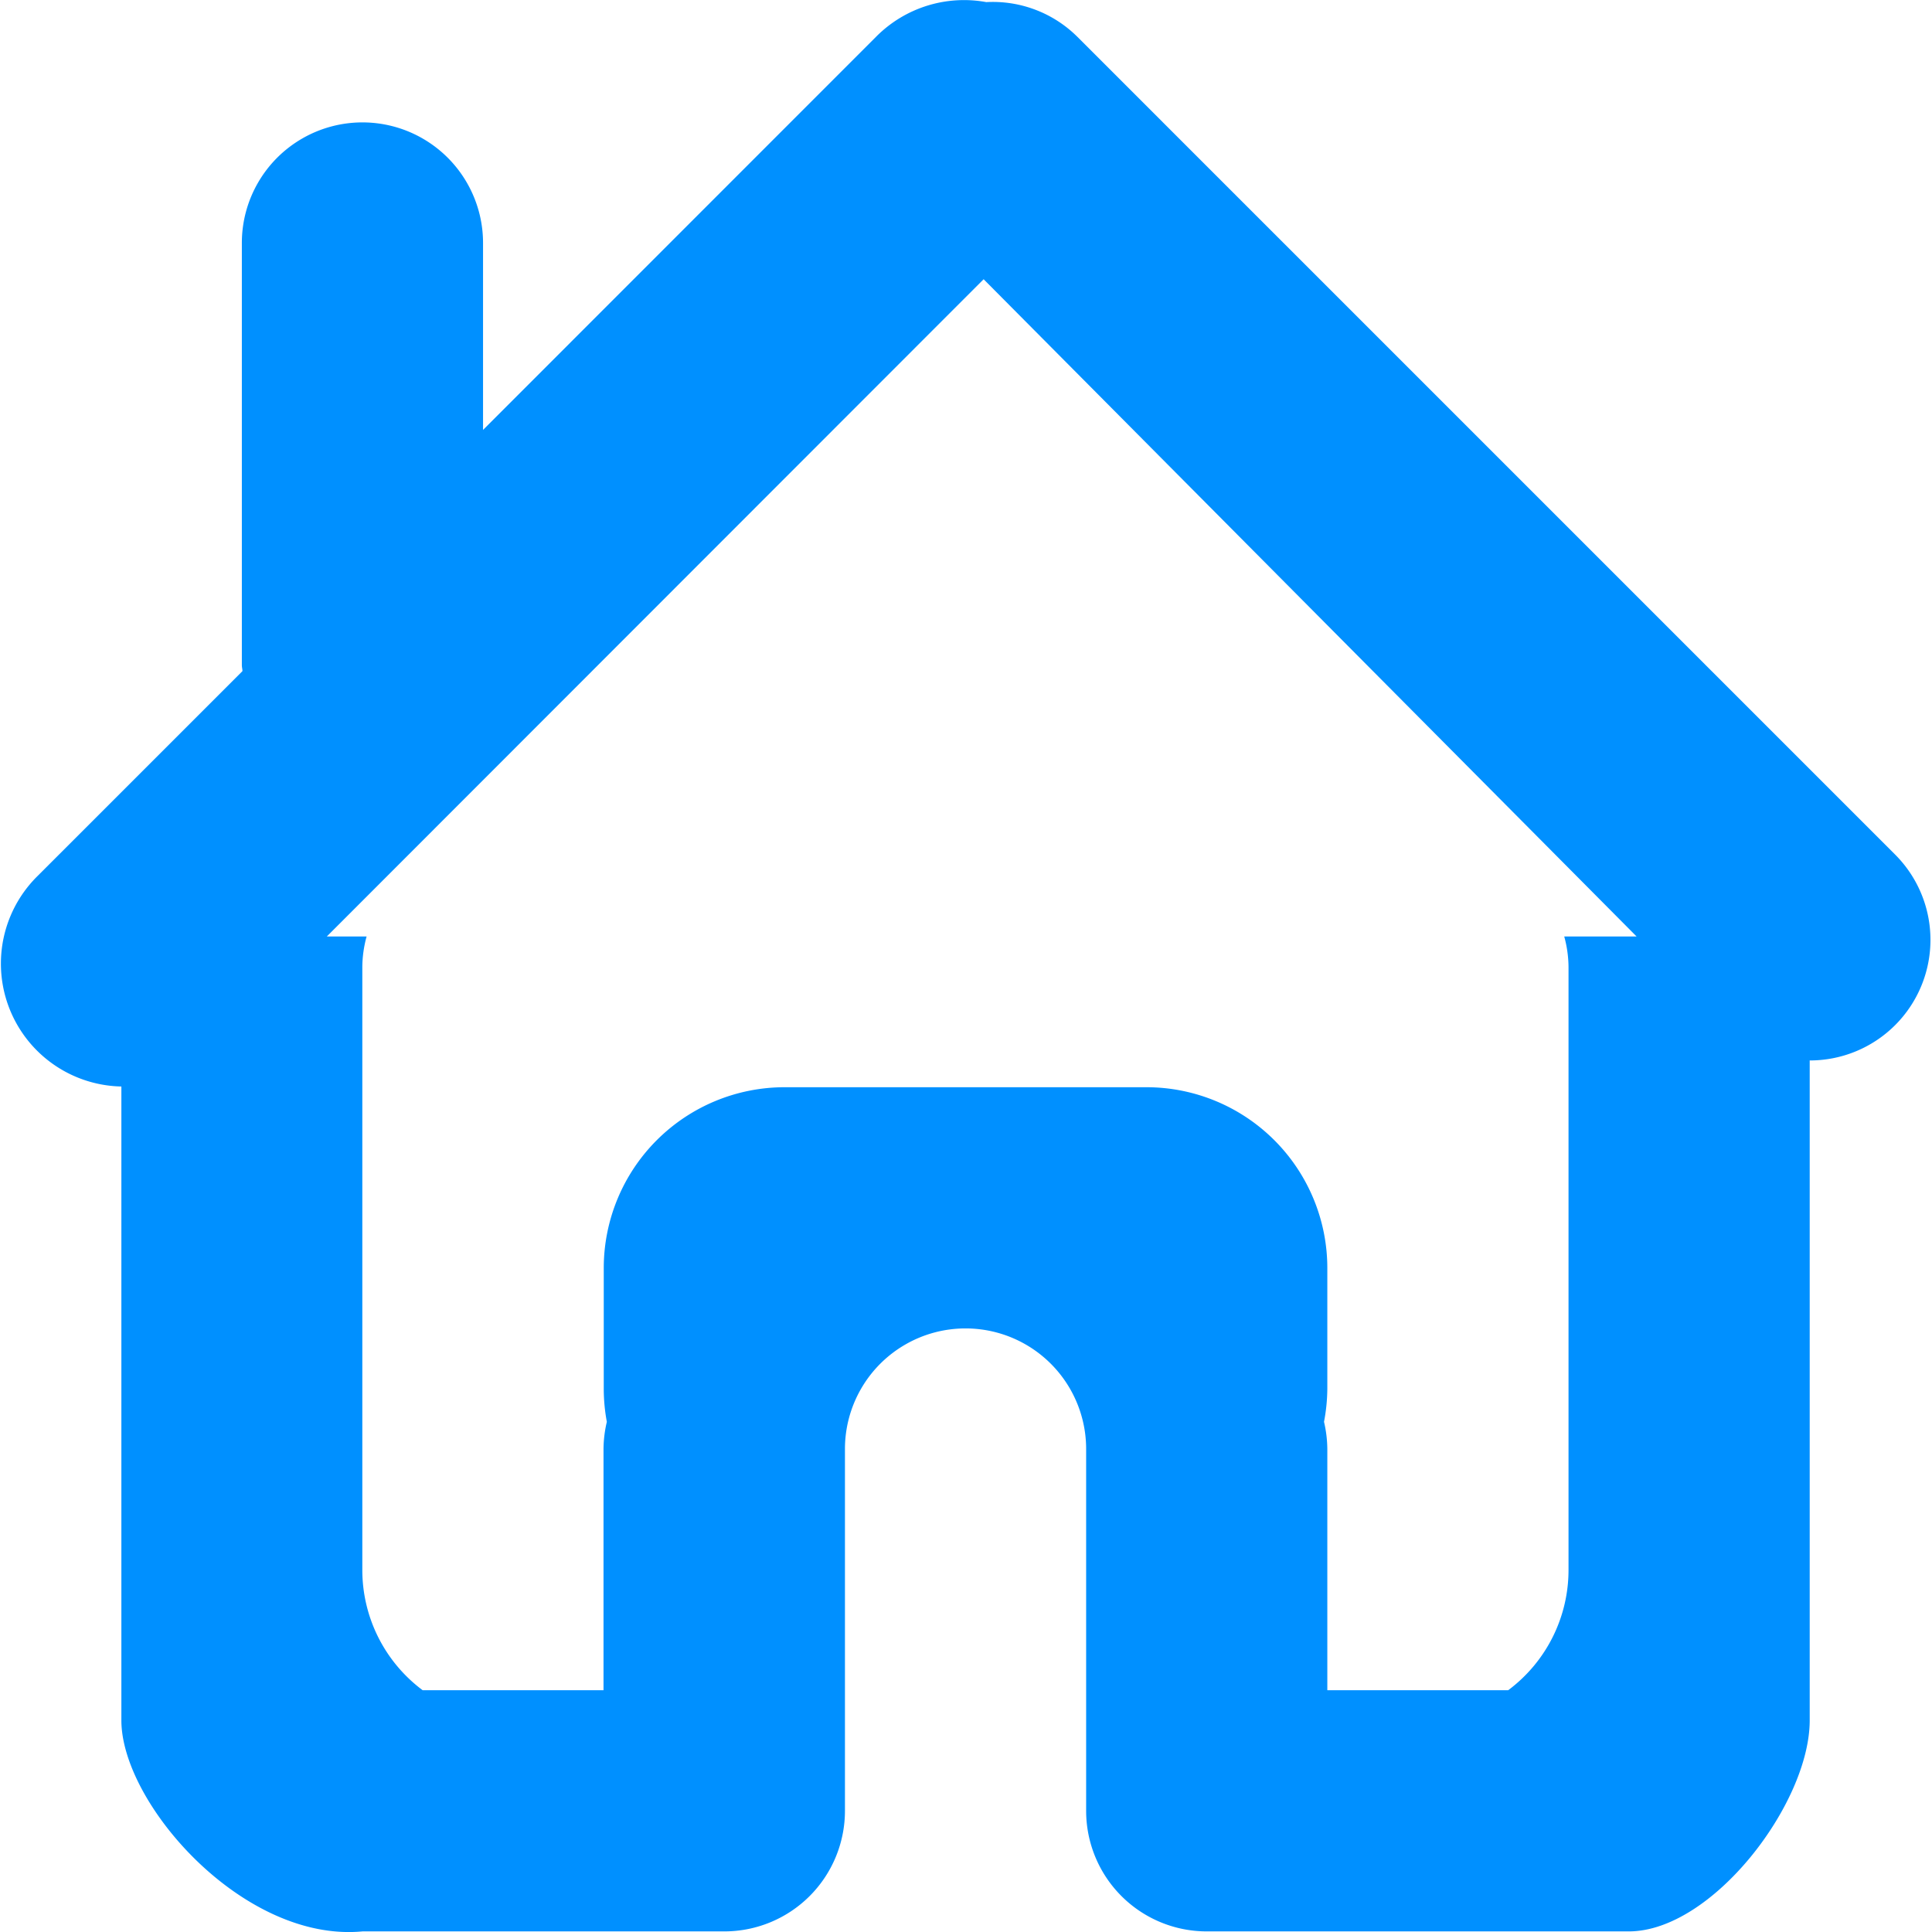 <?xml version="1.0" standalone="no"?><!DOCTYPE svg PUBLIC "-//W3C//DTD SVG 1.1//EN" "http://www.w3.org/Graphics/SVG/1.1/DTD/svg11.dtd"><svg t="1716218647983" class="icon" viewBox="0 0 1024 1024" version="1.1" xmlns="http://www.w3.org/2000/svg" p-id="14168" xmlns:xlink="http://www.w3.org/1999/xlink" width="32" height="32"><path d="M863.307 1023.679h-223.713a63.918 63.918 0 0 1-63.918-63.918v-191.754a63.918 63.918 0 0 0-127.836 0v191.754a63.918 63.918 0 0 1-63.918 63.918h-191.754c-63.087 6.008-127.836-67.721-127.836-111.857V575.869A65.164 65.164 0 0 1 19.845 464.364l108.661-108.661c0-1.023-0.32-2.013-0.32-3.196v-223.713a63.918 63.918 0 0 1 127.836 0v99.073L464.618 19.207a65.612 65.612 0 0 1 58.133-18.089 63.566 63.566 0 0 1 48.322 18.44l433.236 433.236a63.918 63.918 0 0 1-45.126 109.268v349.759c0 44.135-51.742 111.857-95.877 111.857m-341.961-875.677l-348.13 348.353h21.093a62.831 62.831 0 0 0-2.269 15.98v319.59a79.482 79.482 0 0 0 31.959 63.918h95.877v-127.836a65.164 65.164 0 0 1 1.758-14.414 96.037 96.037 0 0 1-1.63-17.545v-63.918a95.877 95.877 0 0 1 95.877-95.877h191.754a95.877 95.877 0 0 1 95.877 95.877v63.918a96.037 96.037 0 0 1-1.758 17.545 65.164 65.164 0 0 1 1.758 14.414v127.836h95.877a79.482 79.482 0 0 0 31.959-63.918v-319.59a62.831 62.831 0 0 0-2.269-15.98h38.351z" fill="#0090FF" p-id="14169"></path></svg>